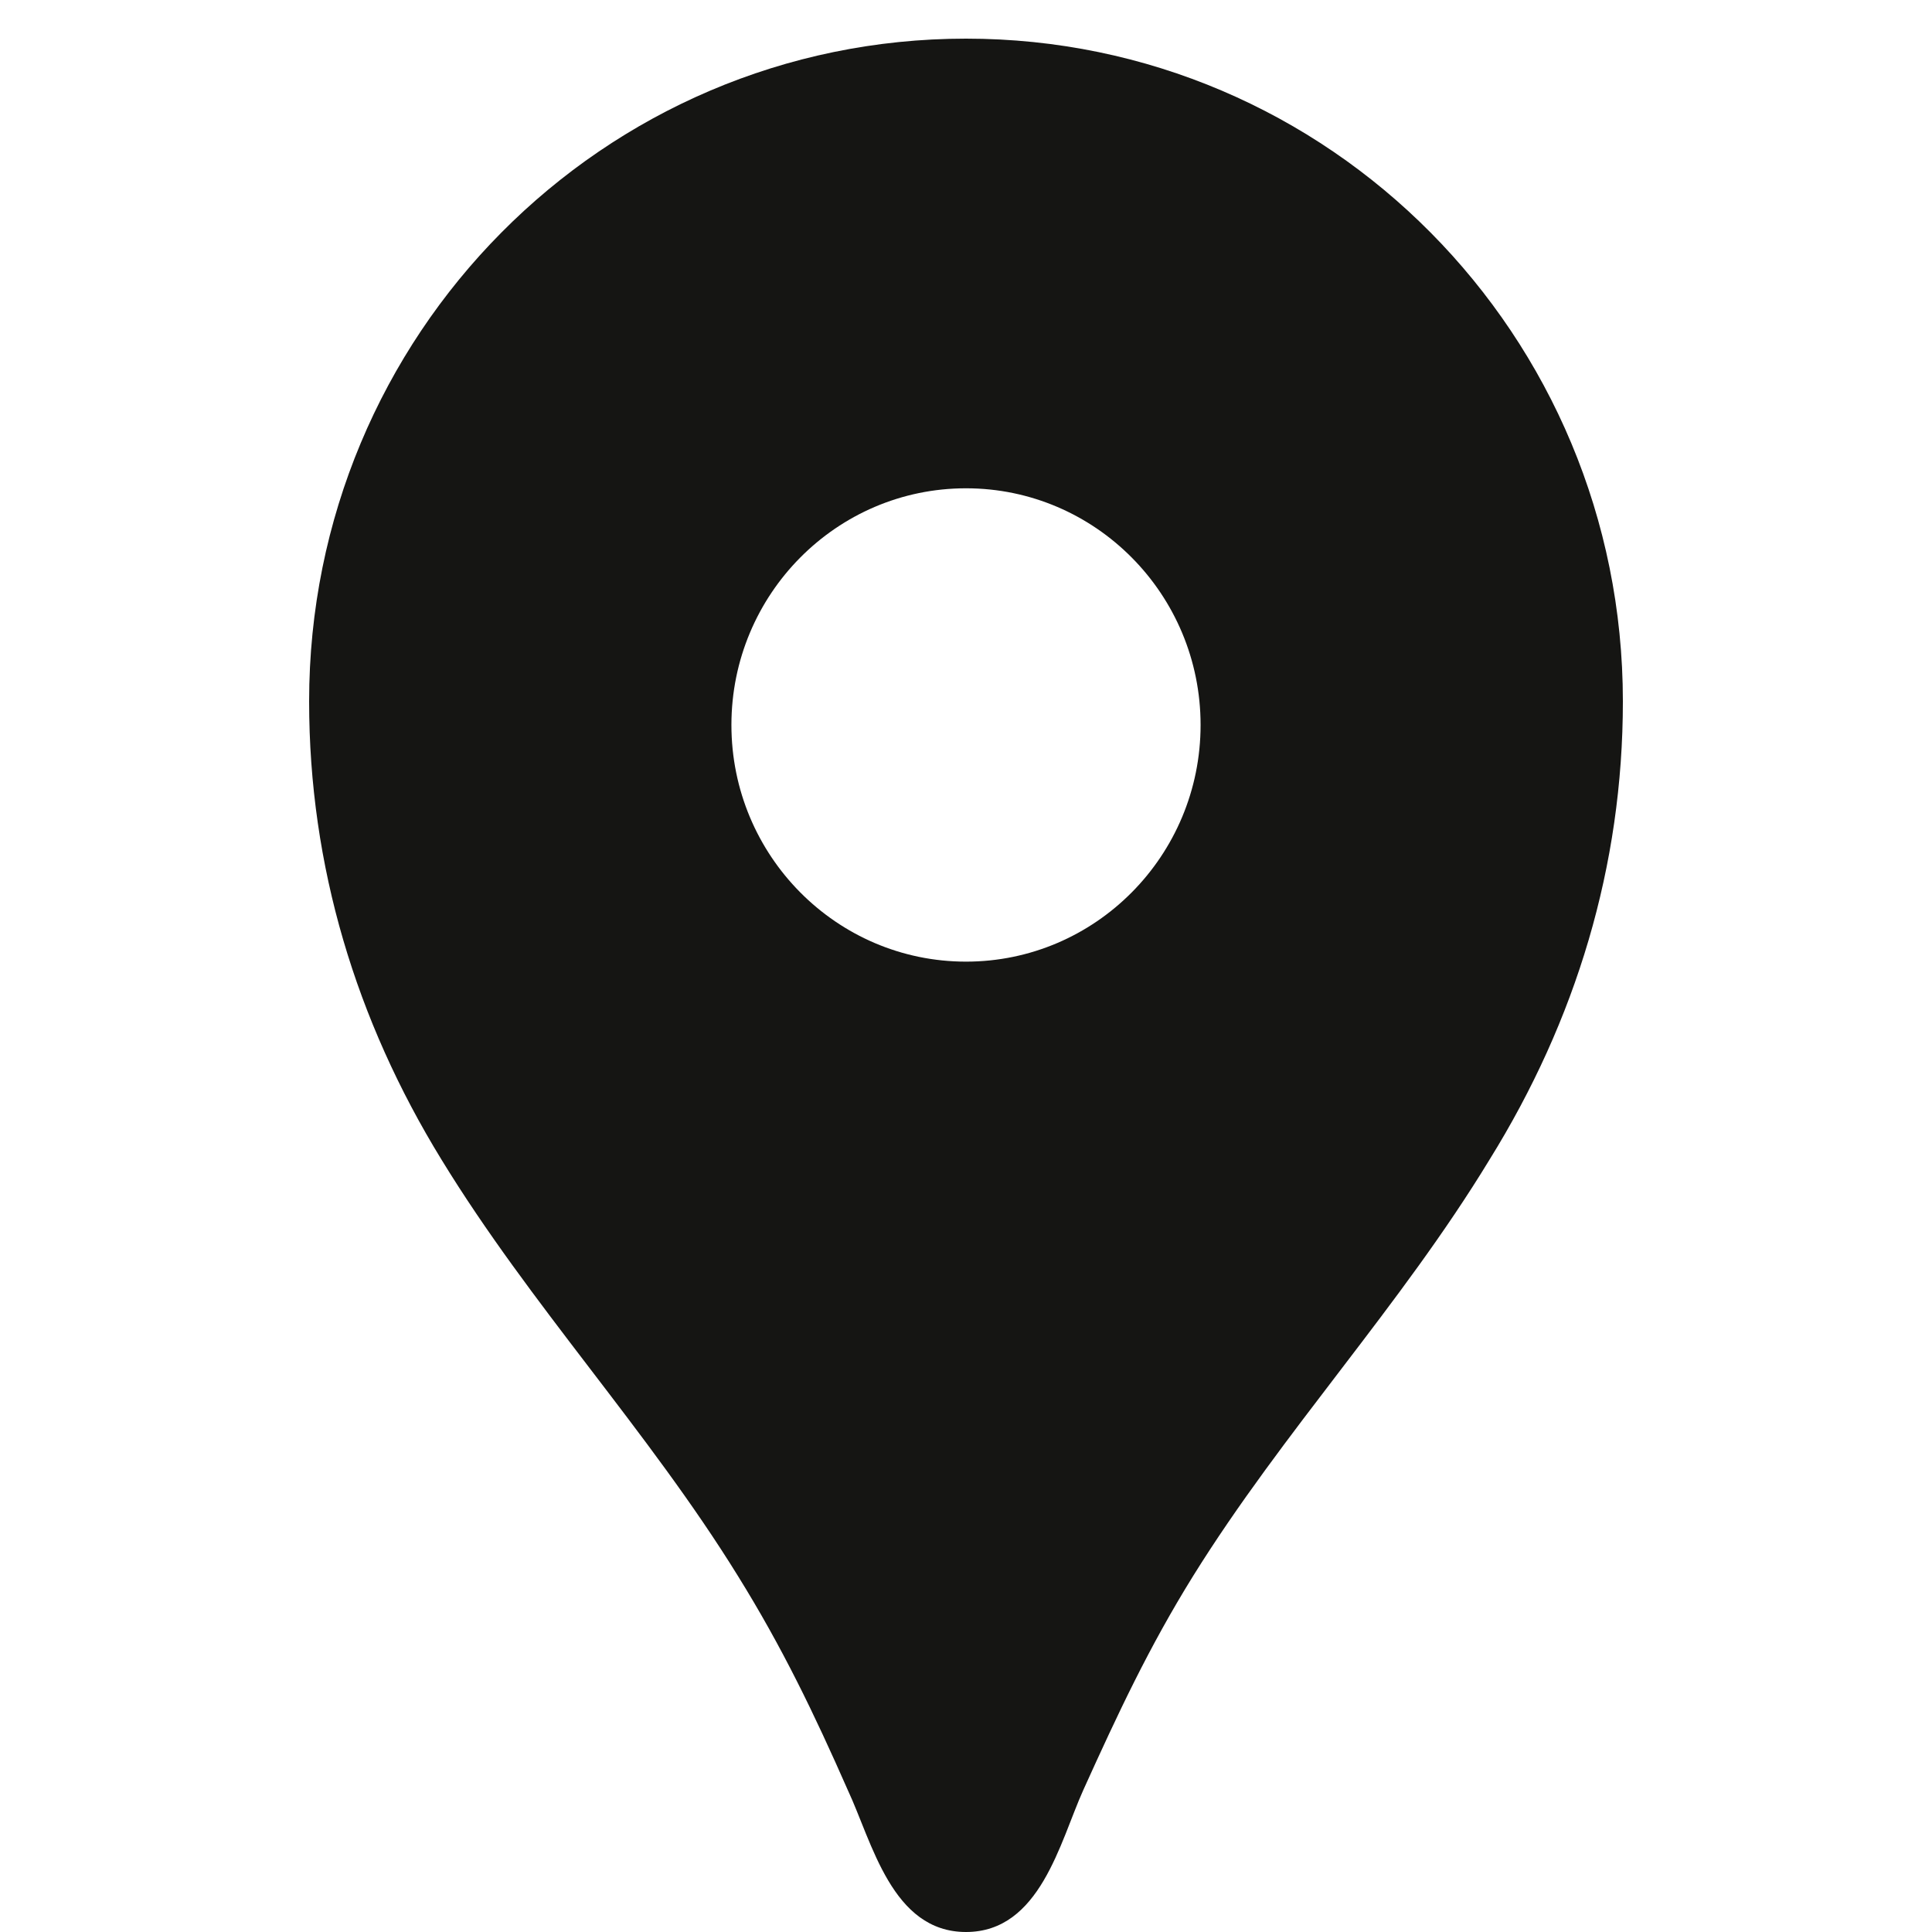 <svg width="50" height="50" viewBox="0 0 50 50" fill="none" xmlns="http://www.w3.org/2000/svg">
<g clip-path="url(#clip0_1910_3245)">
<path d="M25 1C15.601 1 8 8.668 8 18.15C8 22.413 9.214 26.407 11.424 30.008C13.731 33.781 16.767 37.015 19.099 40.788C20.24 42.626 21.066 44.34 21.94 46.325C22.571 47.672 23.081 50 25 50C26.919 50 27.429 47.672 28.036 46.325C28.934 44.34 29.736 42.626 30.877 40.788C33.209 37.039 36.244 33.806 38.551 30.008C40.786 26.407 42 22.413 42 18.15C42 8.668 34.399 1 25 1ZM25 24.887C21.649 24.887 18.929 22.143 18.929 18.762C18.929 15.382 21.649 12.637 25 12.637C28.351 12.637 31.071 15.382 31.071 18.762C31.071 22.143 28.351 24.887 25 24.887Z" fill="#151513"/>
</g>
<defs>
<clipPath id="clip0_1910_3245">
<rect width="50" height="50" fill="white"/>
</clipPath>
</defs>
</svg>
